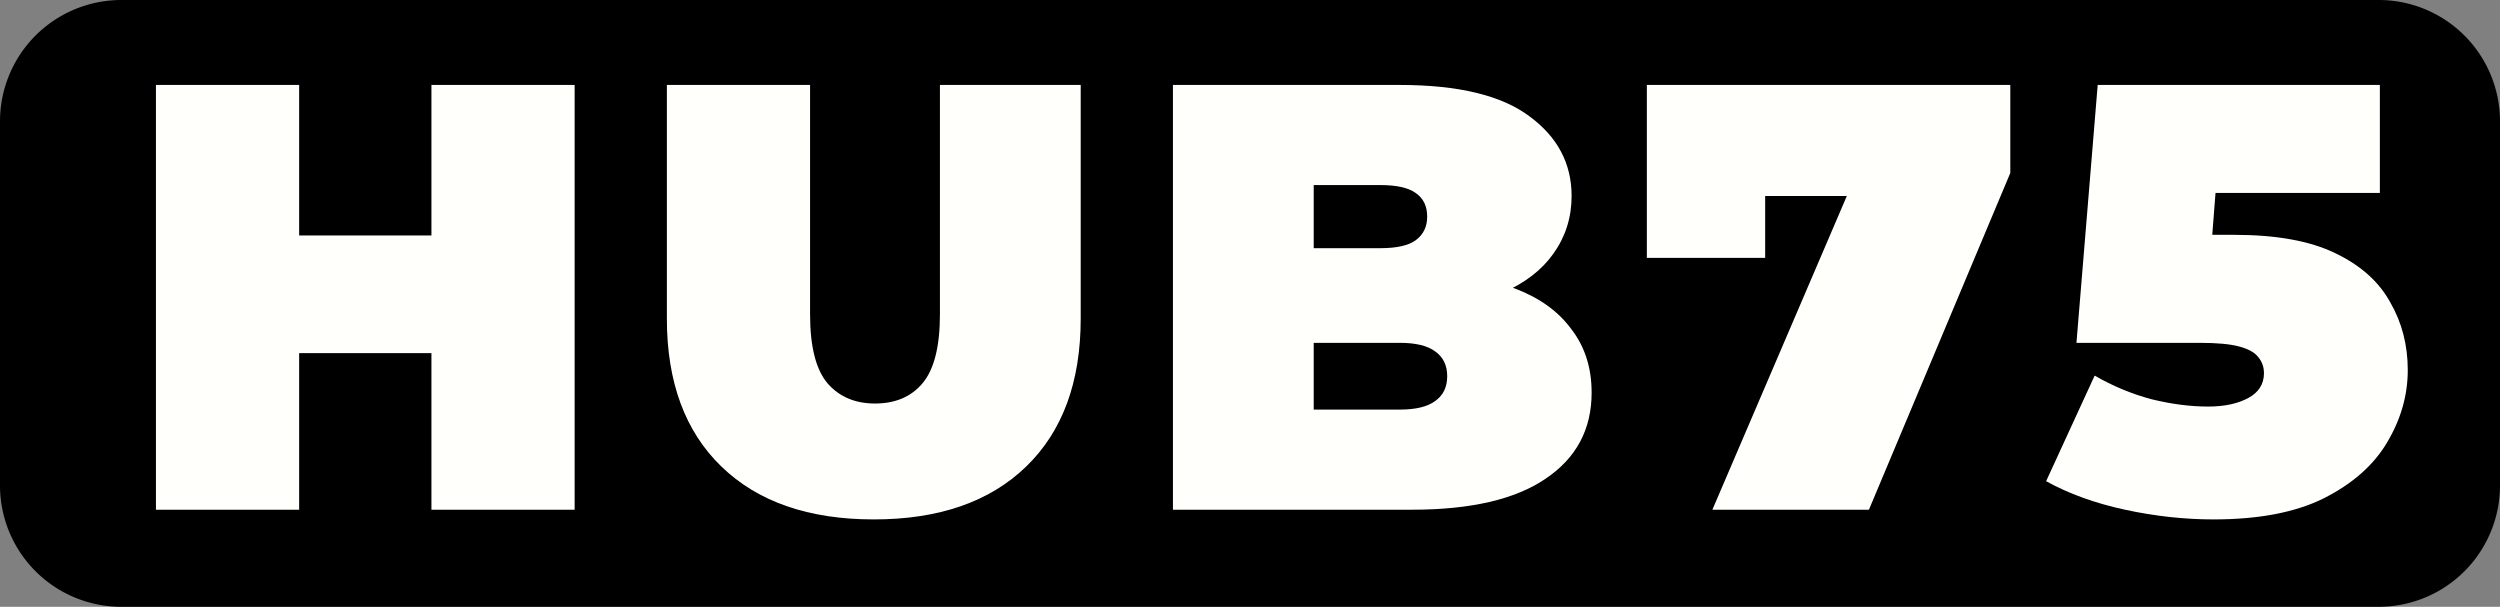 <svg viewBox="0 0 103 25" id="svg5" xmlns="http://www.w3.org/2000/svg" xmlns:svg="http://www.w3.org/2000/svg"><rect x="0" y="0" width="103" height="25" fill="#808080" stroke="none"/><defs id="defs9"/><path d="M5 0H98a5 5 0 015 5v15a5 5 0 01-5 5H5a5 5 0 01-5-5V5a5 5 0 015-5z" style="fill:#000" id="path2"/><g aria-label="HUB75" id="component-text" style="font-weight:900;font-size:25px;font-family:Montserrat;letter-spacing:1.1px;fill:#fffffc"><path d="m17.775 3.5h5.9V21h-5.9zM12.325 21h-5.9V3.5h5.9zm5.85-6.45h-6.25V9.7h6.25z" id="path11"/><path d="m36 21.4q-4.025.0-6.275-2.175t-2.25-6.1V3.5h5.9v9.45q0 2 .725 2.85.725.825 1.95.825 1.25.0 1.95-.825.725-.85.725-2.85V3.5h5.8v9.625q0 3.925-2.25 6.1t-6.275 2.175z" id="path13"/><path d="M48.325 21V3.5h9.35q3.625.0 5.35 1.3 1.725 1.275 1.725 3.275.0 1.325-.75 2.375-.725 1.025-2.125 1.625t-3.45.6l.5-1.35q2.05.0 3.525.575 1.5.575 2.3 1.675.825 1.075.825 2.6.0 2.275-1.9 3.55-1.875 1.275-5.5 1.275zm5.8-4.125h3.55q.975.0 1.45-.35.5-.35.5-1.025.0-.675-.5-1.025-.475-.35-1.45-.35h-3.95v-3.9h3.15q1 0 1.45-.325.475-.35.475-.975.0-.65-.475-.975-.45-.325-1.45-.325h-2.75z" id="path15"/><path d="m70.55 21 6.6-15.4 1.575 2.475h-8.3l2.3-2.675v5.225h-4.875V3.5h14.975V7.125L77 21z" id="path17"/><path d="m91.2 21.4q-1.8.0-3.65-.4-1.85-.4-3.25-1.175l2-4.35q1.125.65 2.35.975 1.225.3 2.325.3 1 0 1.65-.35t.65-1.025q0-.375-.225-.65-.225-.3-.8-.45-.55-.15-1.625-.15h-5.075l.875-10.625h11.625v4.45h-9.55l2.975-2.525-.525 6.775-2.975-2.525h4.075q2.6.0 4.15.75 1.575.75 2.275 2.025.725 1.25.725 2.8t-.85 2.975q-.825 1.4-2.6 2.3-1.75.875-4.55.875z" id="path19"/></g></svg>